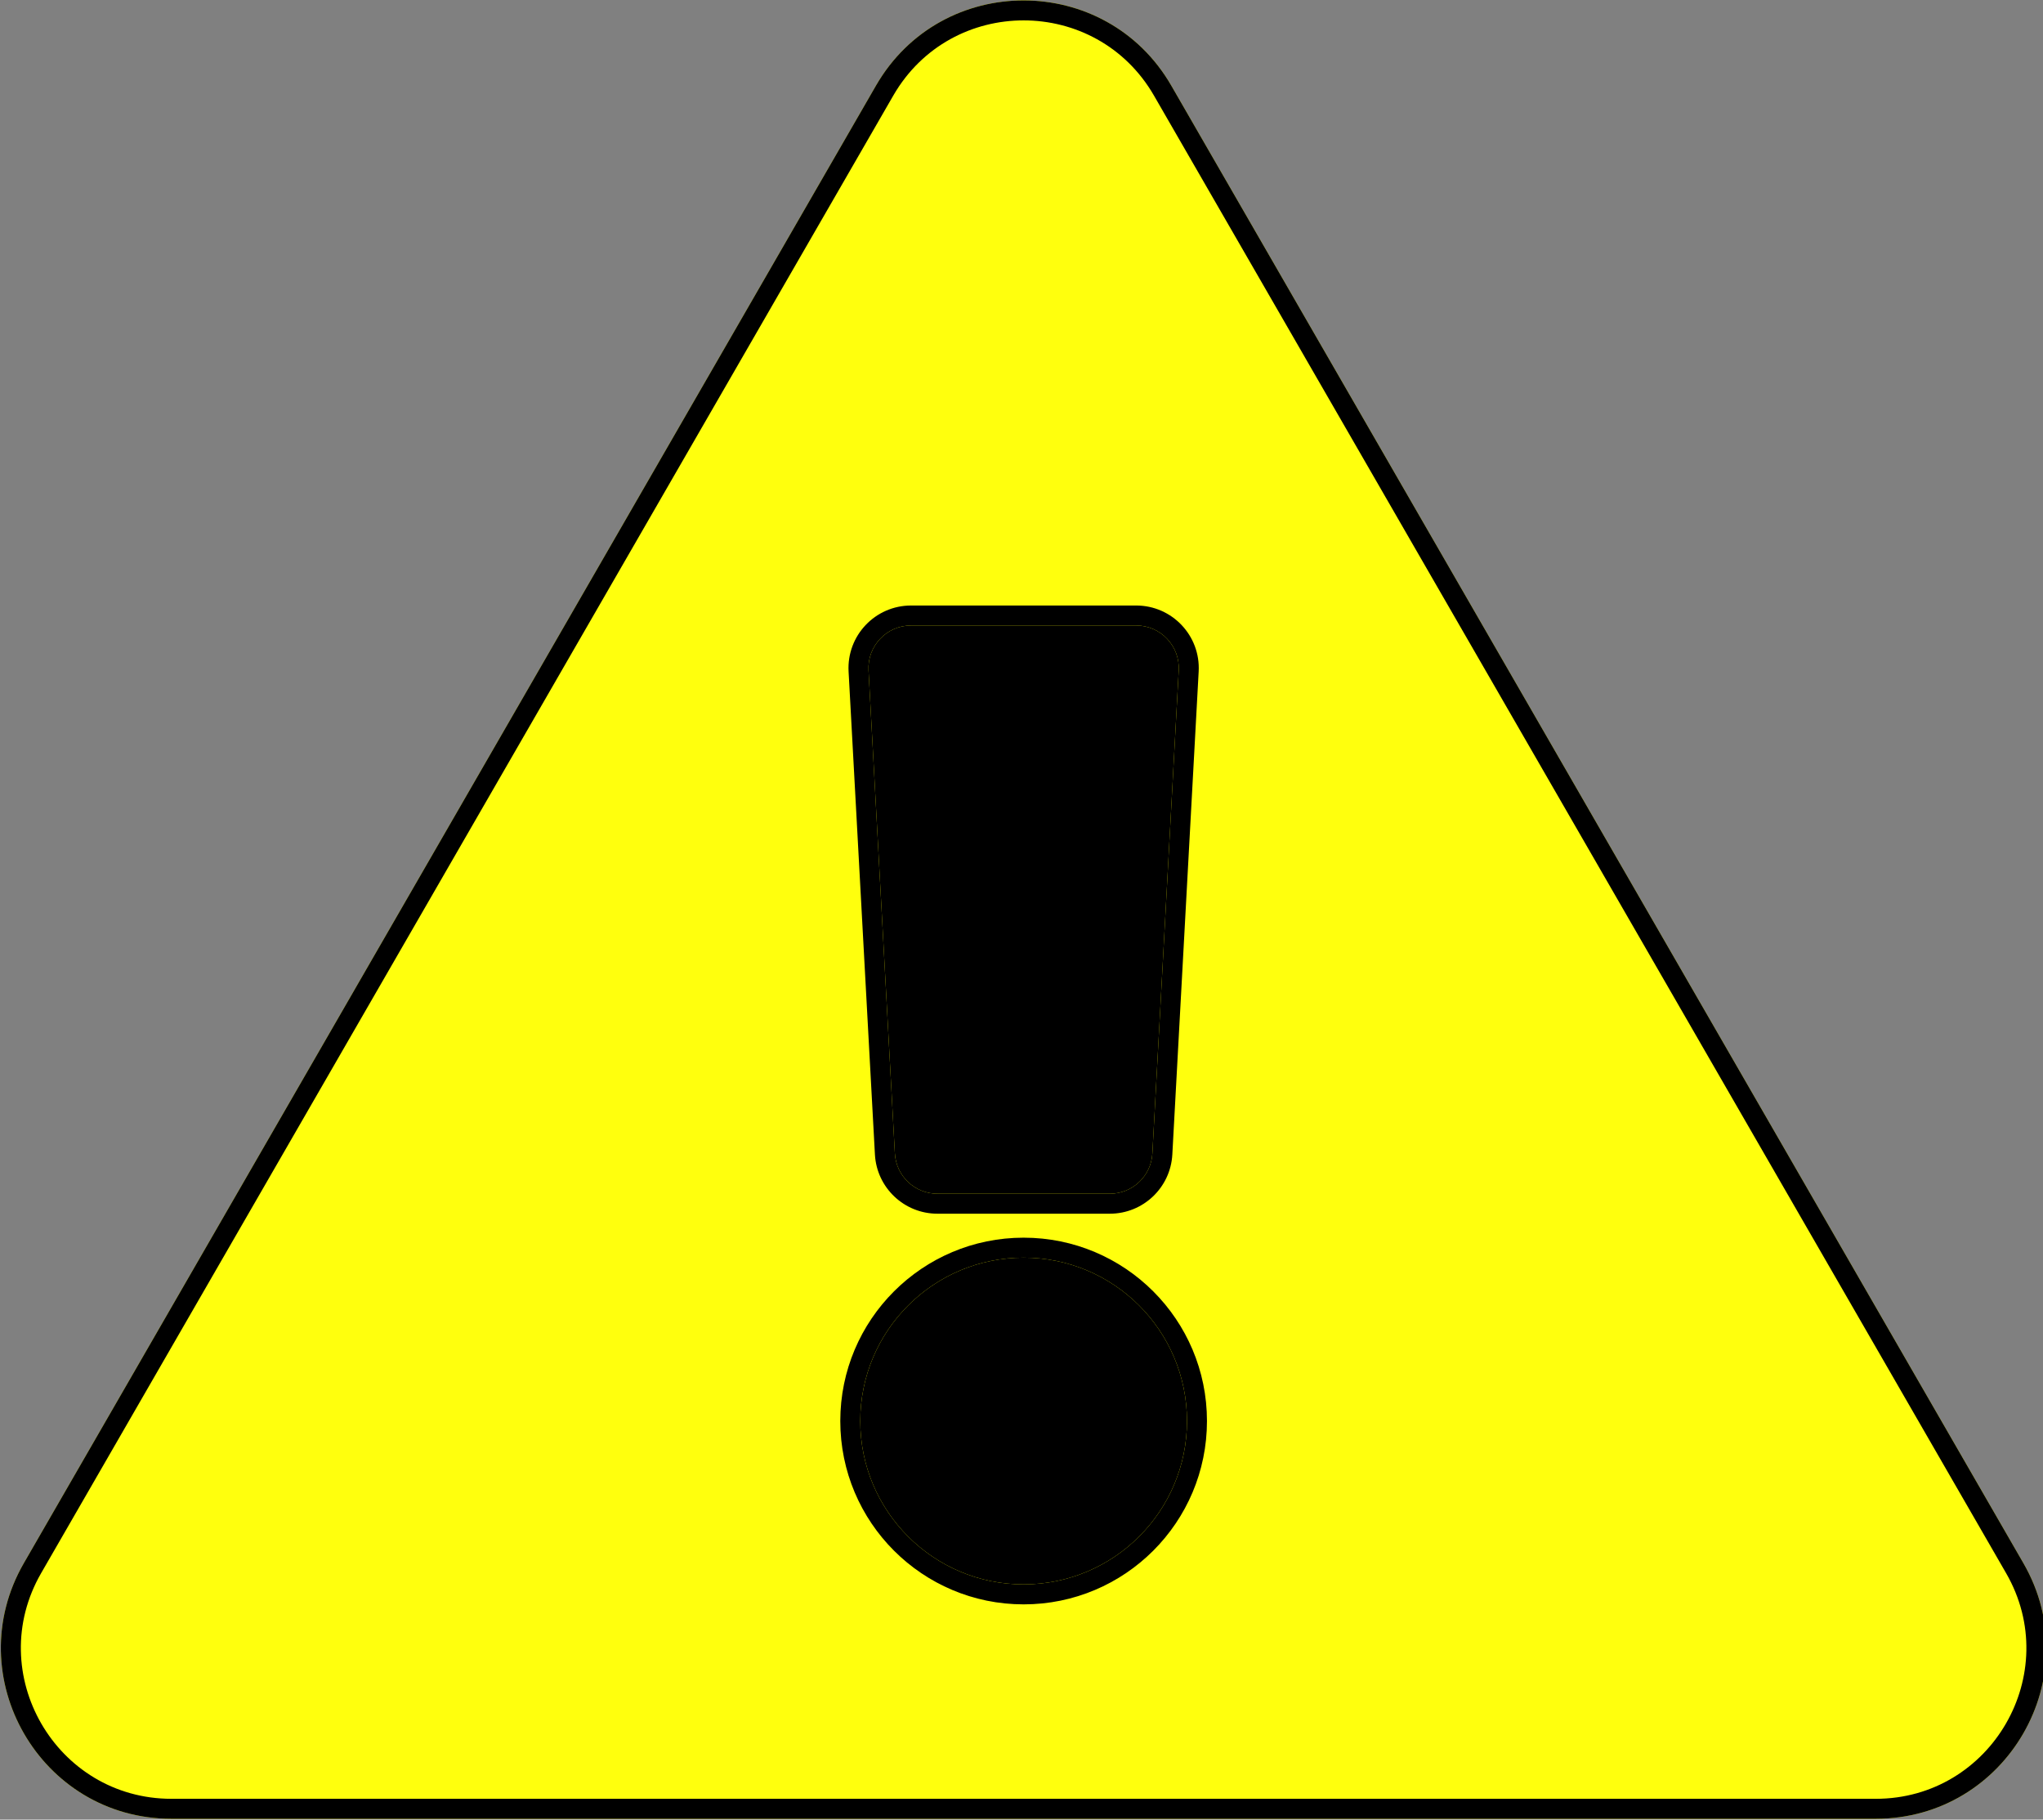 <?xml version="1.0" encoding="UTF-8" standalone="no"?>
<!DOCTYPE svg PUBLIC "-//W3C//DTD SVG 1.1//EN" "http://www.w3.org/Graphics/SVG/1.1/DTD/svg11.dtd">
<svg width="100%" height="100%" viewBox="0 0 512 456" version="1.1" xmlns="http://www.w3.org/2000/svg" xmlns:xlink="http://www.w3.org/1999/xlink" xml:space="preserve" xmlns:serif="http://www.serif.com/" style="fill-rule:evenodd;clip-rule:evenodd;stroke-linejoin:round;stroke-miterlimit:2;">
    <rect x="0" y="0" width="512" height="456" fill="#808080" stroke="none"/>
    <g transform="matrix(1,0,0,1,-596.335,-21320.9)">
        <g transform="matrix(1,2.02146e-30,-1.03538e-30,1,84.335,21288.9)">
            <g id="Warning-Icon" serif:id="Warning Icon" transform="matrix(2,-4.04212e-30,2.07035e-30,2,-575.787,-508.294)">
                <g id="Warning">
                    <g id="Warning-Icon1" serif:id="Warning Icon">
                        <g transform="matrix(1,0,0,1,-993.821,-24977.6)">
                            <rect x="1627.12" y="25312" width="77.413" height="145.614"/>
                            <path d="M1704.53,25312L1704.53,25457.6L1627.12,25457.6L1627.12,25312L1704.53,25312ZM1702.03,25314.5L1629.62,25314.5L1629.62,25455.1L1702.03,25455.1L1702.03,25314.5Z"/>
                        </g>
                        <g transform="matrix(0.445,0,0,0.445,544,270.2)">
                            <path d="M569.517,440.013C587.975,472.007 564.806,512 527.94,512L48.054,512C11.117,512 -11.945,471.945 6.477,440.013L246.423,23.985C264.89,-8.024 311.143,-7.966 329.577,23.985L569.517,440.013ZM288,354C262.595,354 242,374.595 242,400C242,425.405 262.595,446 288,446C313.405,446 334,425.405 334,400C334,374.595 313.405,354 288,354ZM244.327,188.654L251.745,324.654C252.092,331.018 257.354,336 263.727,336L312.273,336C318.646,336 323.908,331.018 324.255,324.654L331.673,188.654C332.048,181.78 326.575,176 319.691,176L256.308,176C249.424,176 243.952,181.78 244.327,188.654Z" style="fill:rgb(255,255,13);fill-rule:nonzero;"/>
                            <path d="M569.517,440.013C587.975,472.007 564.806,512 527.94,512L48.054,512C11.117,512 -11.945,471.945 6.477,440.013L246.423,23.985C264.89,-8.024 311.143,-7.966 329.577,23.985L569.517,440.013ZM564.645,442.824L324.705,26.796C308.431,-1.411 267.598,-1.462 251.295,26.796L11.349,442.824C-4.914,471.014 15.446,506.375 48.054,506.375L527.94,506.375C560.486,506.375 580.939,471.068 564.645,442.824ZM238.71,188.96C238.16,178.864 246.197,170.375 256.308,170.375L319.691,170.375C329.802,170.375 337.84,178.864 337.29,188.96L329.872,324.96C329.362,334.307 321.633,341.625 312.273,341.625L263.727,341.625C254.367,341.625 246.638,334.307 246.128,324.96L238.71,188.96ZM244.327,188.654L251.745,324.654C252.092,331.018 257.354,336 263.727,336L312.273,336C318.646,336 323.908,331.018 324.255,324.654L331.673,188.654C332.048,181.78 326.575,176 319.691,176L256.308,176C249.424,176 243.952,181.78 244.327,188.654ZM288,348.375C316.512,348.375 339.625,371.488 339.625,400C339.625,428.512 316.512,451.625 288,451.625C259.488,451.625 236.375,428.512 236.375,400C236.375,371.488 259.488,348.375 288,348.375ZM288,354C262.595,354 242,374.595 242,400C242,425.405 262.595,446 288,446C313.405,446 334,425.405 334,400C334,374.595 313.405,354 288,354Z"/>
                        </g>
                    </g>
                </g>
            </g>
        </g>
    </g>
</svg>
